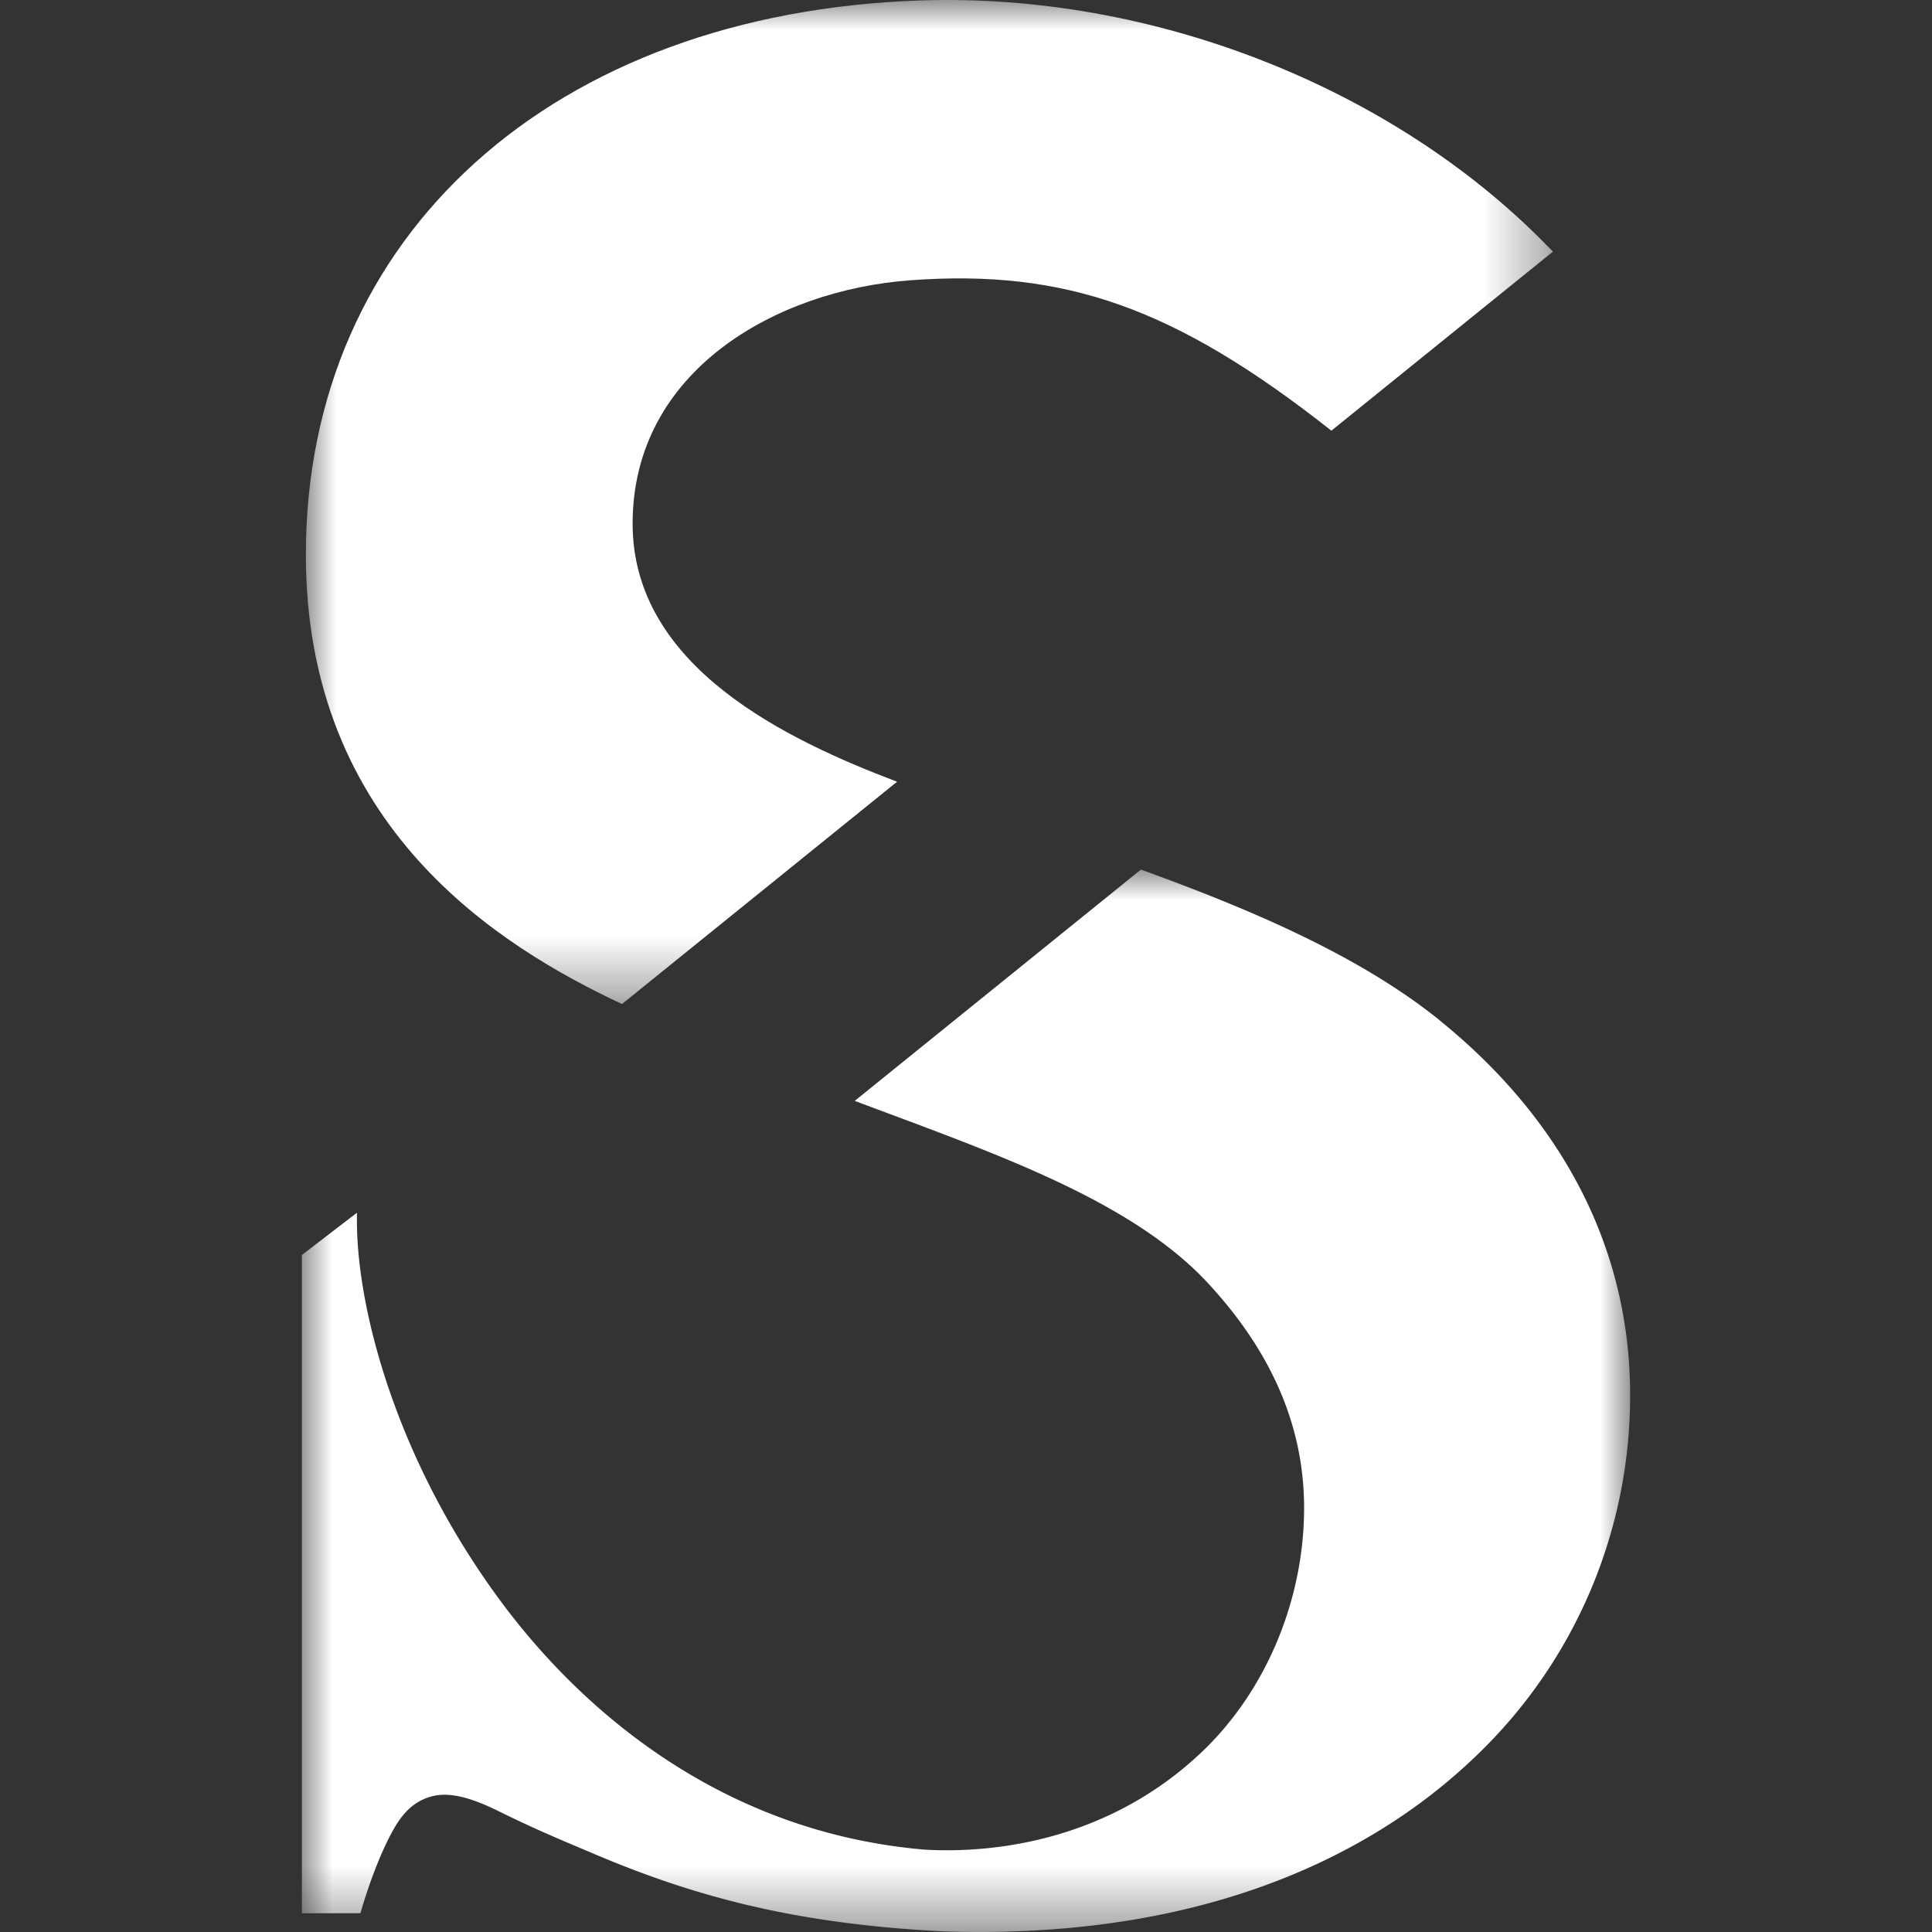 <?xml version="1.0" encoding="UTF-8"?>
<svg xmlns="http://www.w3.org/2000/svg" width="32" height="32" viewBox="0 0 32 32">
  <rect x="0" y="0" width="32" height="32" fill="#333333" stroke="none"/>
  <g fill="none" fill-rule="evenodd">
    <g transform="translate(5.066)">
      <mask id="a" fill="#fff">
        <path d="M0 0h20.656v16.63H0z"></path>
      </mask>
      <path d="M5.236 16.63l4.556-3.682c-1.816-.69-4.38-1.897-4.38-4.274 0-2.538 2.385-3.87 4.602-4.032 2.57-.188 4.39.46 6.954 2.477l.017.015 3.671-2.967-.105-.106c-2.57-2.626-6.539-4.18-10.357-4.054C4.095.207-.001 3.898 0 9.19c.001 4.508 3.197 6.484 5.236 7.44" fill="#fff" mask="url(#a)"></path>
    </g>
    <g transform="translate(5 14.403)">
      <mask id="b" fill="#fff">
        <path d="M0 0h22v17.597H0z"></path>
      </mask>
      <path d="M18.857 2.506C17.497 1.402 15.62.625 13.897 0l-4.74 3.831.374.14c2.18.814 4.308 1.583 5.522 2.928.998 1.095 1.547 2.31 1.547 3.674 0 1.515-.627 3.042-1.721 4.068-1.48 1.387-3.299 1.663-4.562 1.592-3.485-.297-5.804-2.44-7.077-4.187C1.522 9.69.912 7.222.912 5.825v-.141l-.912.7v10.902h.97s.225-.818.55-1.392c.13-.23.323-.481.676-.554.302-.062.666.061 1.046.248.645.318 1.048.482 1.58.708 1.612.685 3.283 1.164 5.792 1.29h.002c.208.007.412.01.613.01 4.26 0 6.802-1.556 8.2-2.897A8.246 8.246 0 0022 8.7c0-2.384-1.087-4.525-3.143-6.193" fill="#fff" mask="url(#b)"></path>
    </g>
  </g>
</svg>